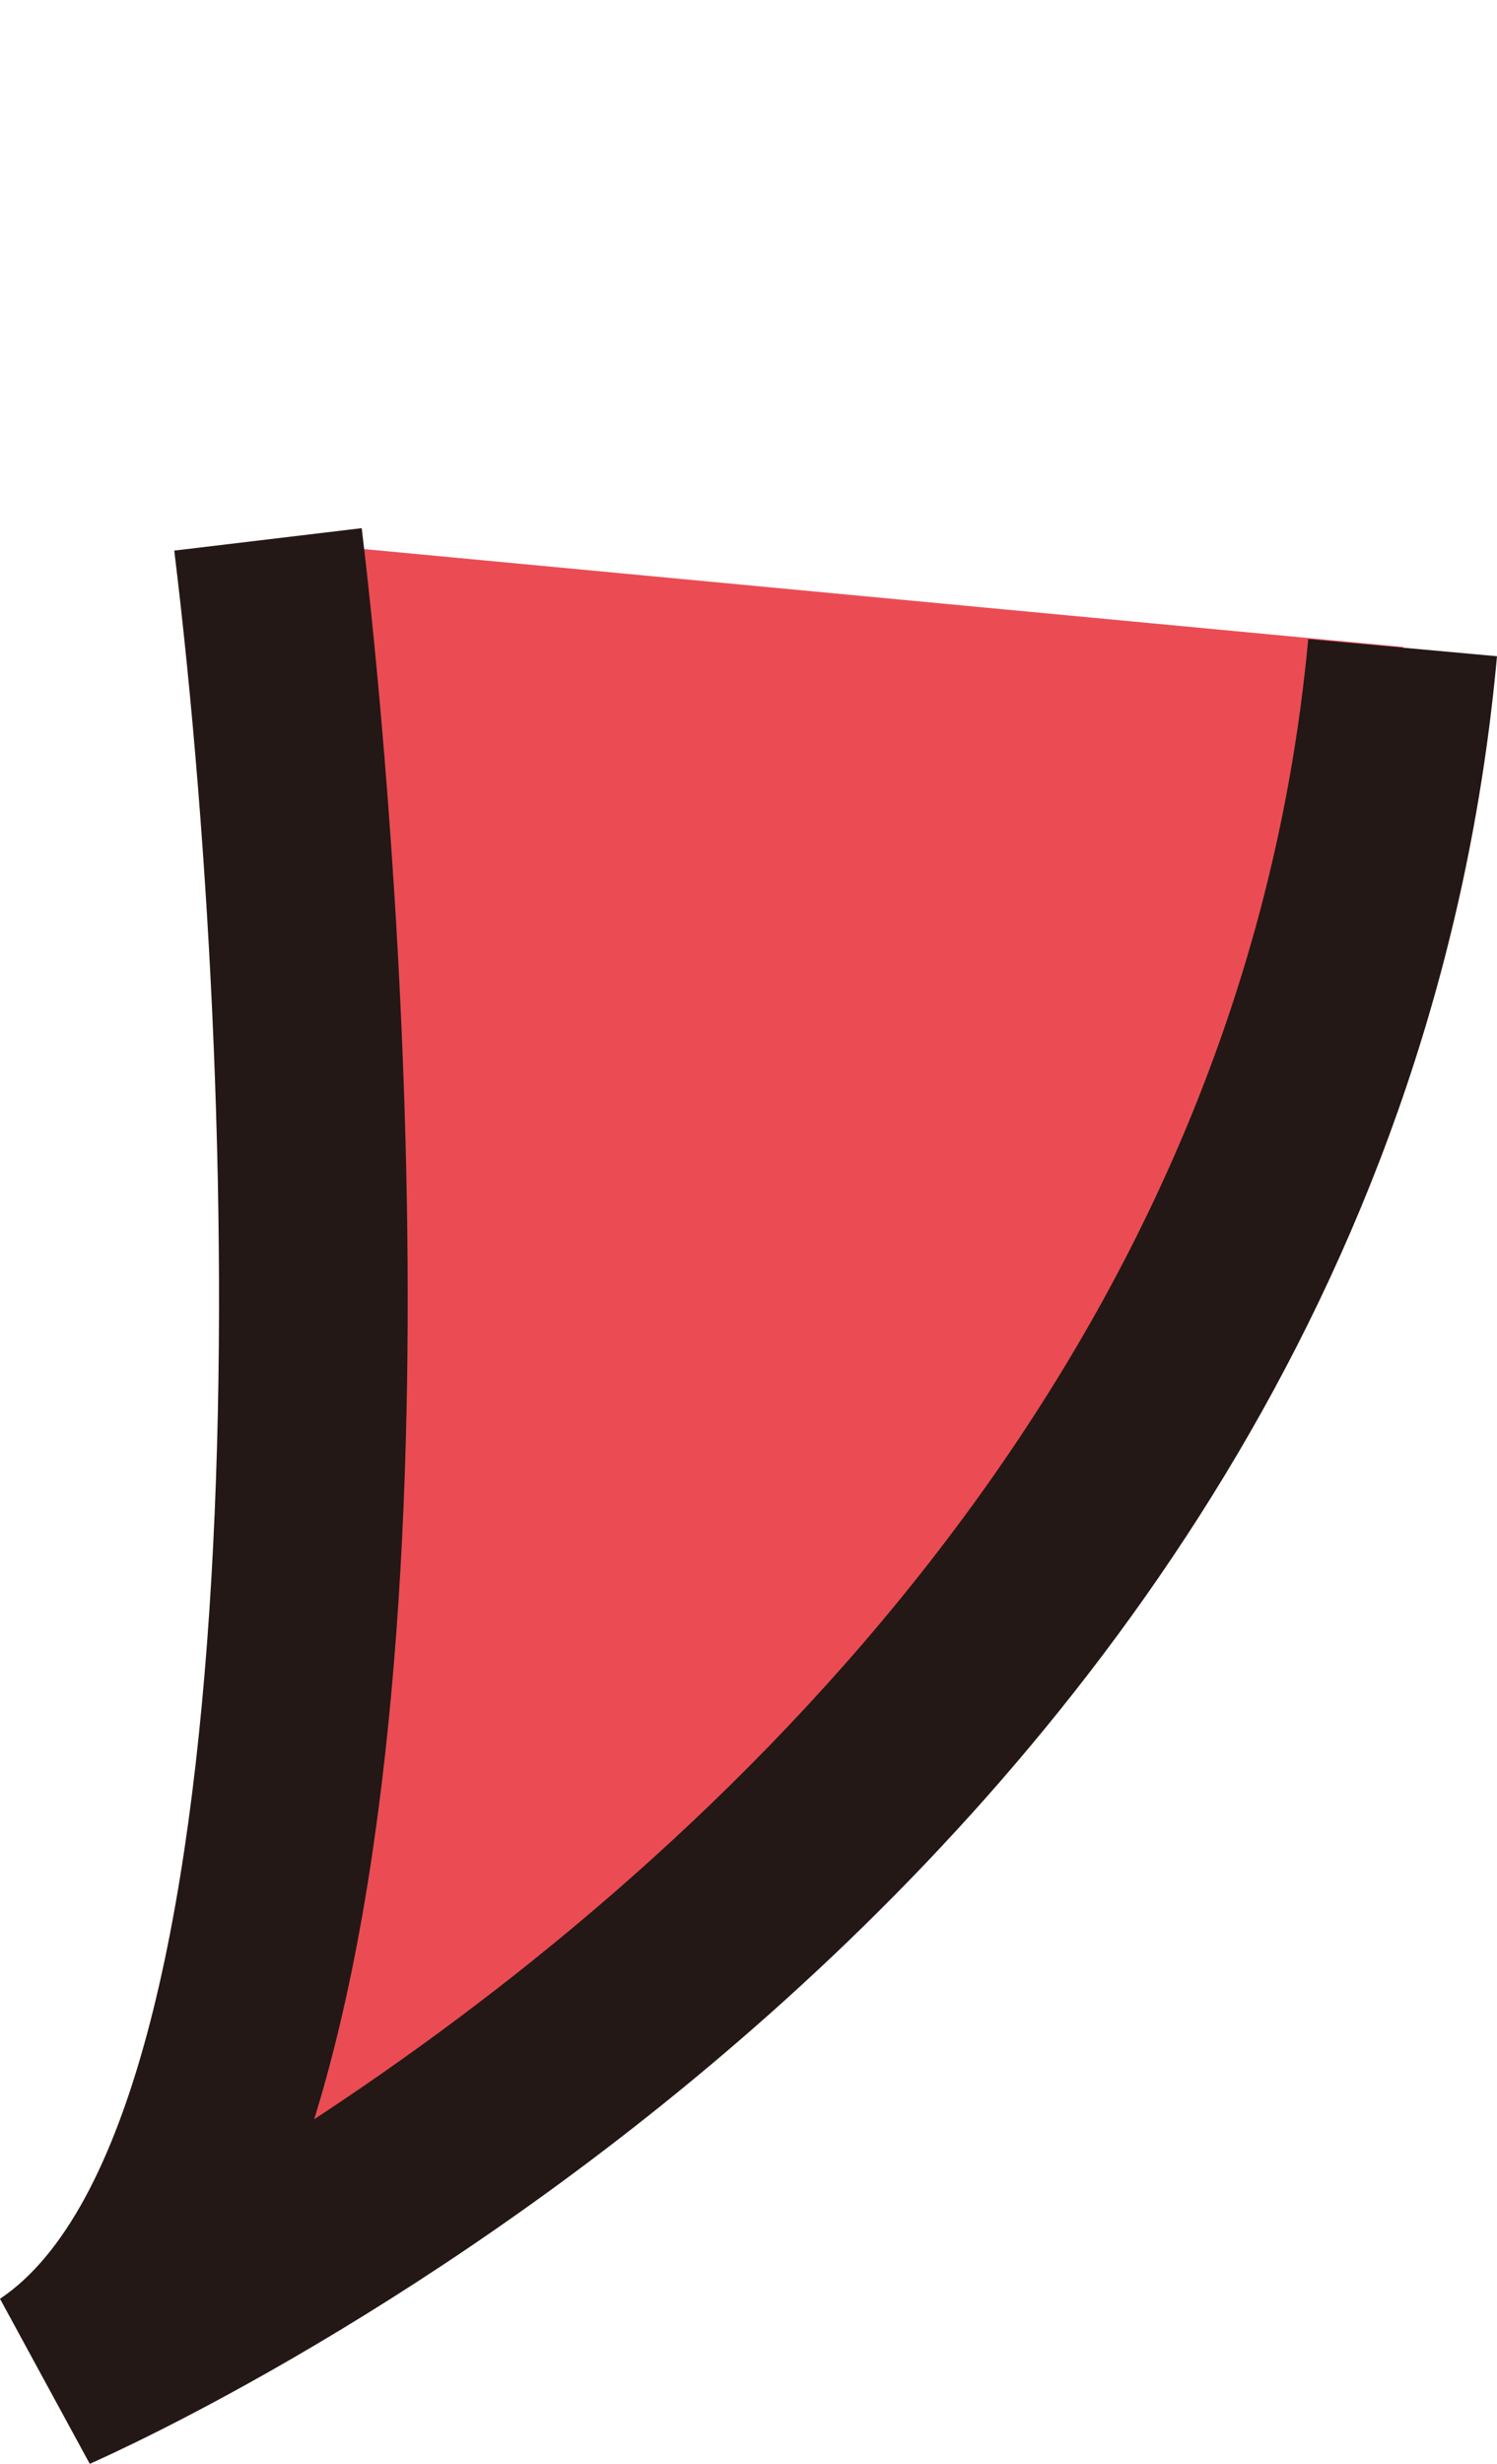 <?xml version="1.0" encoding="UTF-8"?>
<svg id="_レイヤー_2" data-name="レイヤー 2" xmlns="http://www.w3.org/2000/svg" xmlns:xlink="http://www.w3.org/1999/xlink" viewBox="0 0 11.34 18.66">
  <defs>
    <style>
      .cls-1 {
        filter: url(#drop-shadow-1);
      }

      .cls-2 {
        fill: #231815;
      }

      .cls-3 {
        fill: #eb4c54;
      }
    </style>
    <filter id="drop-shadow-1" x="0" y="0" width="11.34" height="18.66" filterUnits="userSpaceOnUse">
      <feOffset dx="0" dy="4"/>
      <feGaussianBlur result="blur" stdDeviation="0"/>
      <feFlood flood-color="#1a1a1a" flood-opacity="1"/>
      <feComposite in2="blur" operator="in"/>
      <feComposite in="SourceGraphic"/>
    </filter>
  </defs>
  <g id="button">
    <g class="cls-1">
      <path class="cls-3" d="M2.03.09S3.47,11.95.4,14c0,0,9.41-4.09,10.23-13.1"/>
      <path class="cls-2" d="M.68,14.66l-.68-1.25C1.97,12.09,1.86,4.59,1.32.17l1.42-.17c.12.98.9,7.98-.36,12.05,2.73-1.79,7-5.48,7.53-11.21l1.43.13C10.49,10.29,1.08,14.48.68,14.66Z"/>
    </g>
  </g>
</svg>